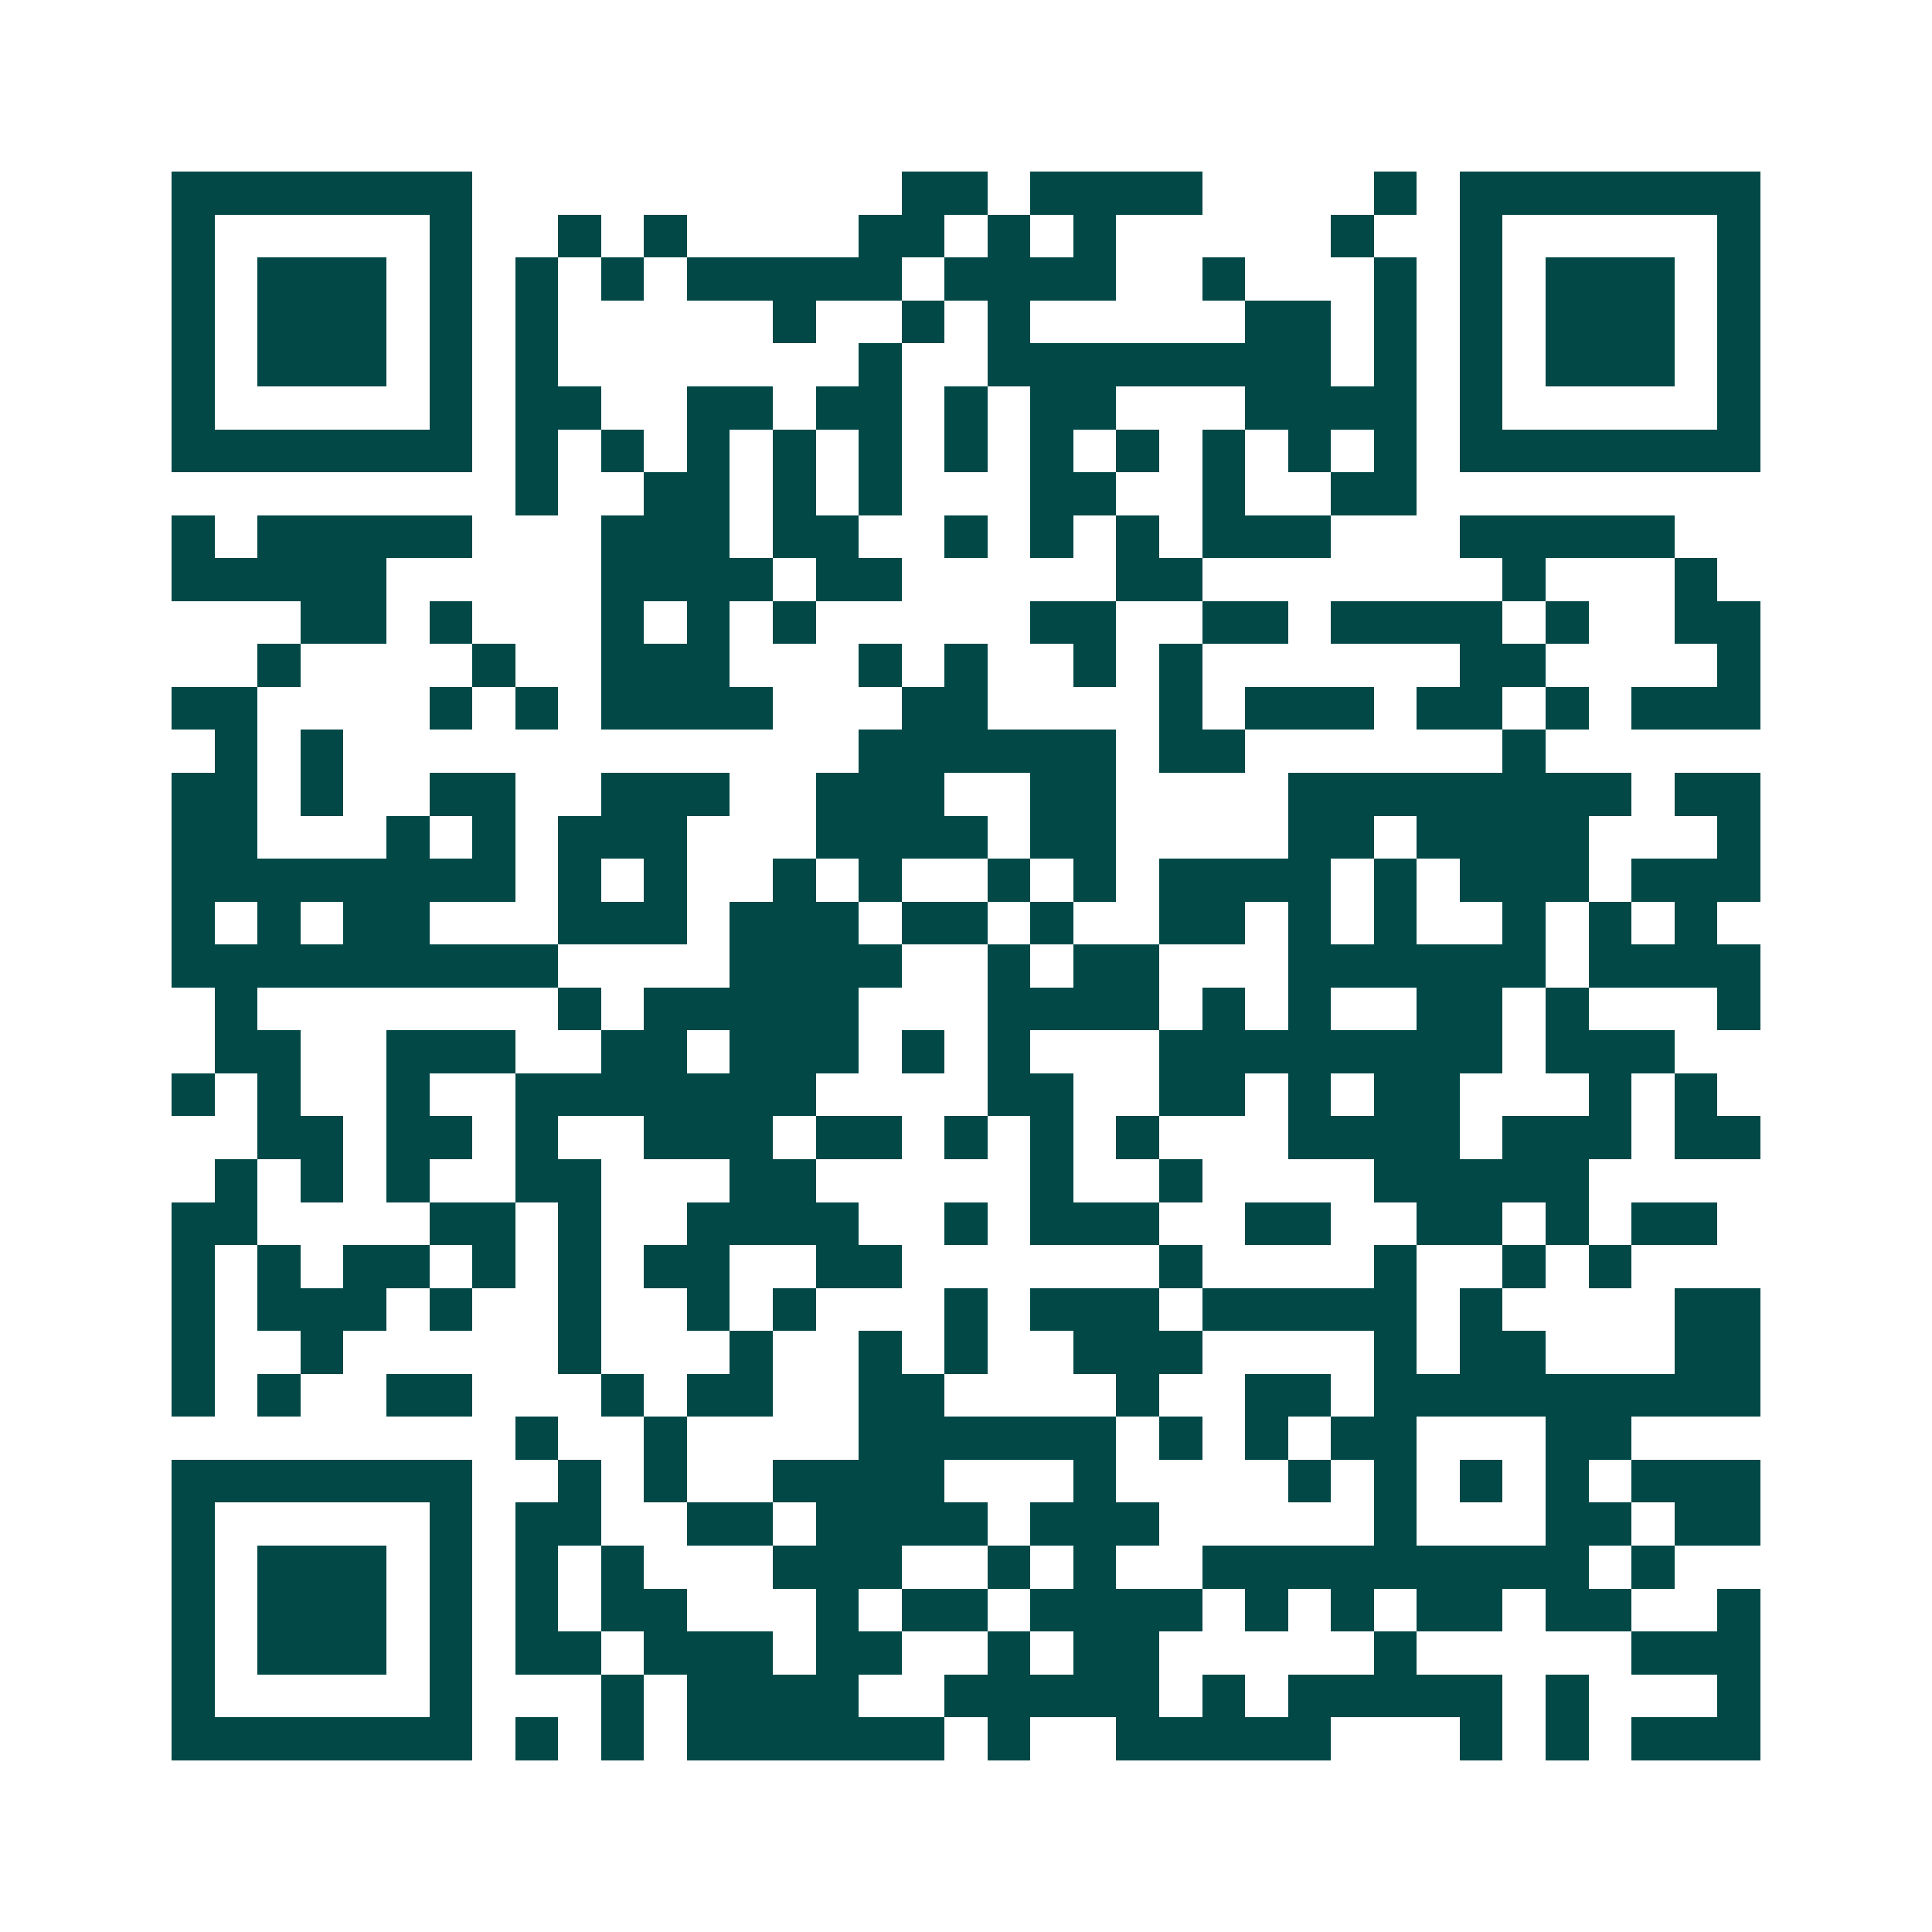 <svg xmlns="http://www.w3.org/2000/svg" width="200" height="200" viewBox="0 0 45 45" shape-rendering="crispEdges"><path fill="#ffffff" d="M0 0h45v45H0z"/><path stroke="#014847" d="M4 4.5h7m10 0h2m1 0h4m4 0h1m1 0h7M4 5.5h1m5 0h1m2 0h1m1 0h1m4 0h2m1 0h1m1 0h1m5 0h1m2 0h1m5 0h1M4 6.5h1m1 0h3m1 0h1m1 0h1m1 0h1m1 0h5m1 0h4m2 0h1m3 0h1m1 0h1m1 0h3m1 0h1M4 7.5h1m1 0h3m1 0h1m1 0h1m5 0h1m2 0h1m1 0h1m5 0h2m1 0h1m1 0h1m1 0h3m1 0h1M4 8.5h1m1 0h3m1 0h1m1 0h1m7 0h1m2 0h8m1 0h1m1 0h1m1 0h3m1 0h1M4 9.5h1m5 0h1m1 0h2m2 0h2m1 0h2m1 0h1m1 0h2m3 0h4m1 0h1m5 0h1M4 10.5h7m1 0h1m1 0h1m1 0h1m1 0h1m1 0h1m1 0h1m1 0h1m1 0h1m1 0h1m1 0h1m1 0h1m1 0h7M12 11.5h1m2 0h2m1 0h1m1 0h1m3 0h2m2 0h1m2 0h2M4 12.5h1m1 0h5m3 0h3m1 0h2m2 0h1m1 0h1m1 0h1m1 0h3m3 0h5M4 13.5h5m5 0h4m1 0h2m5 0h2m7 0h1m3 0h1M7 14.5h2m1 0h1m3 0h1m1 0h1m1 0h1m5 0h2m2 0h2m1 0h4m1 0h1m2 0h2M6 15.5h1m4 0h1m2 0h3m3 0h1m1 0h1m2 0h1m1 0h1m6 0h2m4 0h1M4 16.5h2m4 0h1m1 0h1m1 0h4m3 0h2m4 0h1m1 0h3m1 0h2m1 0h1m1 0h3M5 17.5h1m1 0h1m12 0h6m1 0h2m6 0h1M4 18.5h2m1 0h1m2 0h2m2 0h3m2 0h3m2 0h2m4 0h8m1 0h2M4 19.5h2m3 0h1m1 0h1m1 0h3m3 0h4m1 0h2m4 0h2m1 0h4m3 0h1M4 20.5h8m1 0h1m1 0h1m2 0h1m1 0h1m2 0h1m1 0h1m1 0h4m1 0h1m1 0h3m1 0h3M4 21.5h1m1 0h1m1 0h2m3 0h3m1 0h3m1 0h2m1 0h1m2 0h2m1 0h1m1 0h1m2 0h1m1 0h1m1 0h1M4 22.5h9m4 0h4m2 0h1m1 0h2m3 0h6m1 0h4M5 23.5h1m7 0h1m1 0h5m3 0h4m1 0h1m1 0h1m2 0h2m1 0h1m3 0h1M5 24.5h2m2 0h3m2 0h2m1 0h3m1 0h1m1 0h1m3 0h8m1 0h3M4 25.5h1m1 0h1m2 0h1m2 0h7m4 0h2m2 0h2m1 0h1m1 0h2m3 0h1m1 0h1M6 26.5h2m1 0h2m1 0h1m2 0h3m1 0h2m1 0h1m1 0h1m1 0h1m3 0h4m1 0h3m1 0h2M5 27.5h1m1 0h1m1 0h1m2 0h2m3 0h2m5 0h1m2 0h1m4 0h5M4 28.5h2m4 0h2m1 0h1m2 0h4m2 0h1m1 0h3m2 0h2m2 0h2m1 0h1m1 0h2M4 29.5h1m1 0h1m1 0h2m1 0h1m1 0h1m1 0h2m2 0h2m6 0h1m4 0h1m2 0h1m1 0h1M4 30.5h1m1 0h3m1 0h1m2 0h1m2 0h1m1 0h1m3 0h1m1 0h3m1 0h5m1 0h1m4 0h2M4 31.5h1m2 0h1m5 0h1m3 0h1m2 0h1m1 0h1m2 0h3m4 0h1m1 0h2m3 0h2M4 32.5h1m1 0h1m2 0h2m3 0h1m1 0h2m2 0h2m4 0h1m2 0h2m1 0h9M12 33.5h1m2 0h1m4 0h6m1 0h1m1 0h1m1 0h2m3 0h2M4 34.5h7m2 0h1m1 0h1m2 0h4m3 0h1m4 0h1m1 0h1m1 0h1m1 0h1m1 0h3M4 35.5h1m5 0h1m1 0h2m2 0h2m1 0h4m1 0h3m5 0h1m3 0h2m1 0h2M4 36.5h1m1 0h3m1 0h1m1 0h1m1 0h1m3 0h3m2 0h1m1 0h1m2 0h9m1 0h1M4 37.5h1m1 0h3m1 0h1m1 0h1m1 0h2m3 0h1m1 0h2m1 0h4m1 0h1m1 0h1m1 0h2m1 0h2m2 0h1M4 38.5h1m1 0h3m1 0h1m1 0h2m1 0h3m1 0h2m2 0h1m1 0h2m5 0h1m5 0h3M4 39.5h1m5 0h1m3 0h1m1 0h4m2 0h5m1 0h1m1 0h5m1 0h1m3 0h1M4 40.5h7m1 0h1m1 0h1m1 0h6m1 0h1m2 0h5m3 0h1m1 0h1m1 0h3"/></svg>
